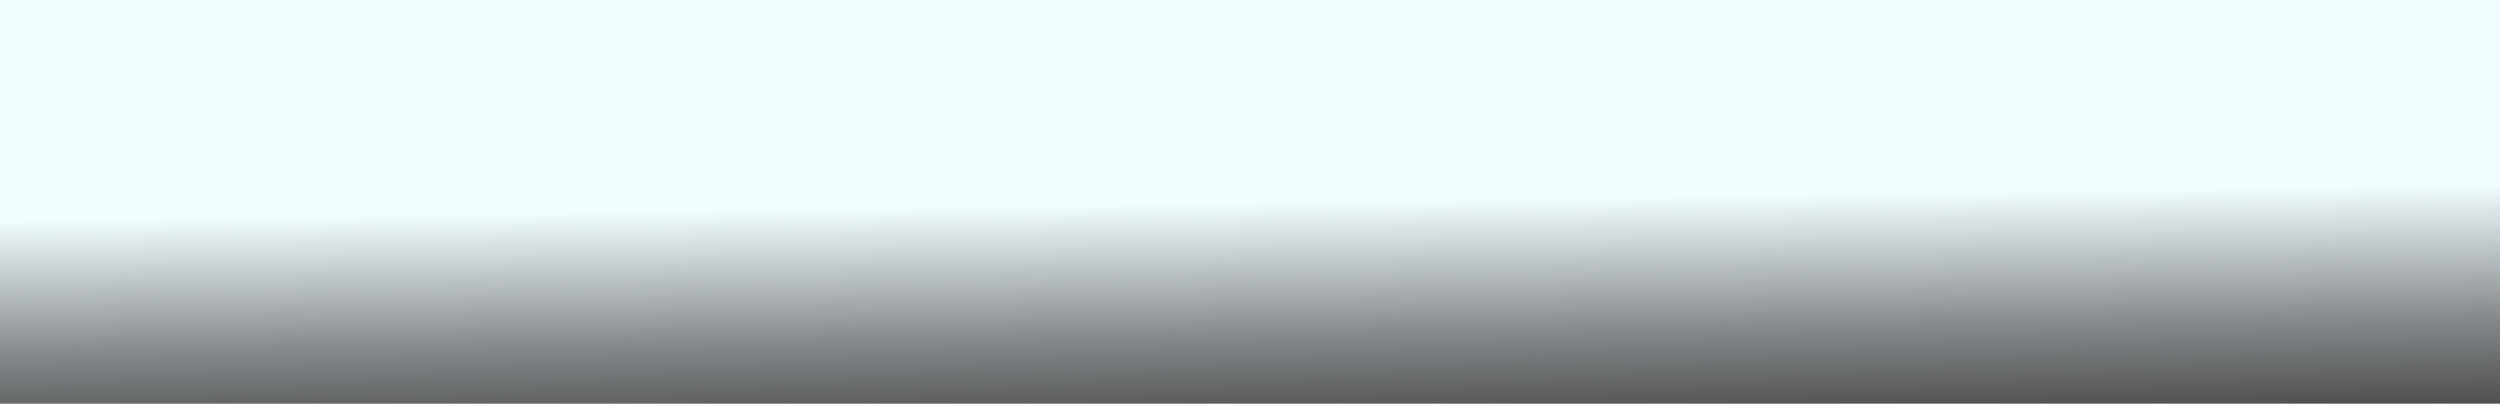 <?xml version="1.0" encoding="UTF-8"?> <svg xmlns="http://www.w3.org/2000/svg" width="1400" height="226" viewBox="0 0 1400 226" fill="none"><rect x="0" y="0" width="1400" height="226" fill="#333333" stroke="none"/> <path d="M-1 0H1402V226H-1V0Z" fill="url(#paint0_linear)"></path> <defs> <linearGradient id="paint0_linear" x1="723.038" y1="113" x2="725.168" y2="258.996" gradientUnits="userSpaceOnUse"> <stop stop-color="#F1FDFF"></stop> <stop offset="0.506" stop-color="#F2FAFF" stop-opacity="0.44"></stop> <stop offset="1" stop-color="#F2FAFF" stop-opacity="0"></stop> </linearGradient> </defs> </svg> 